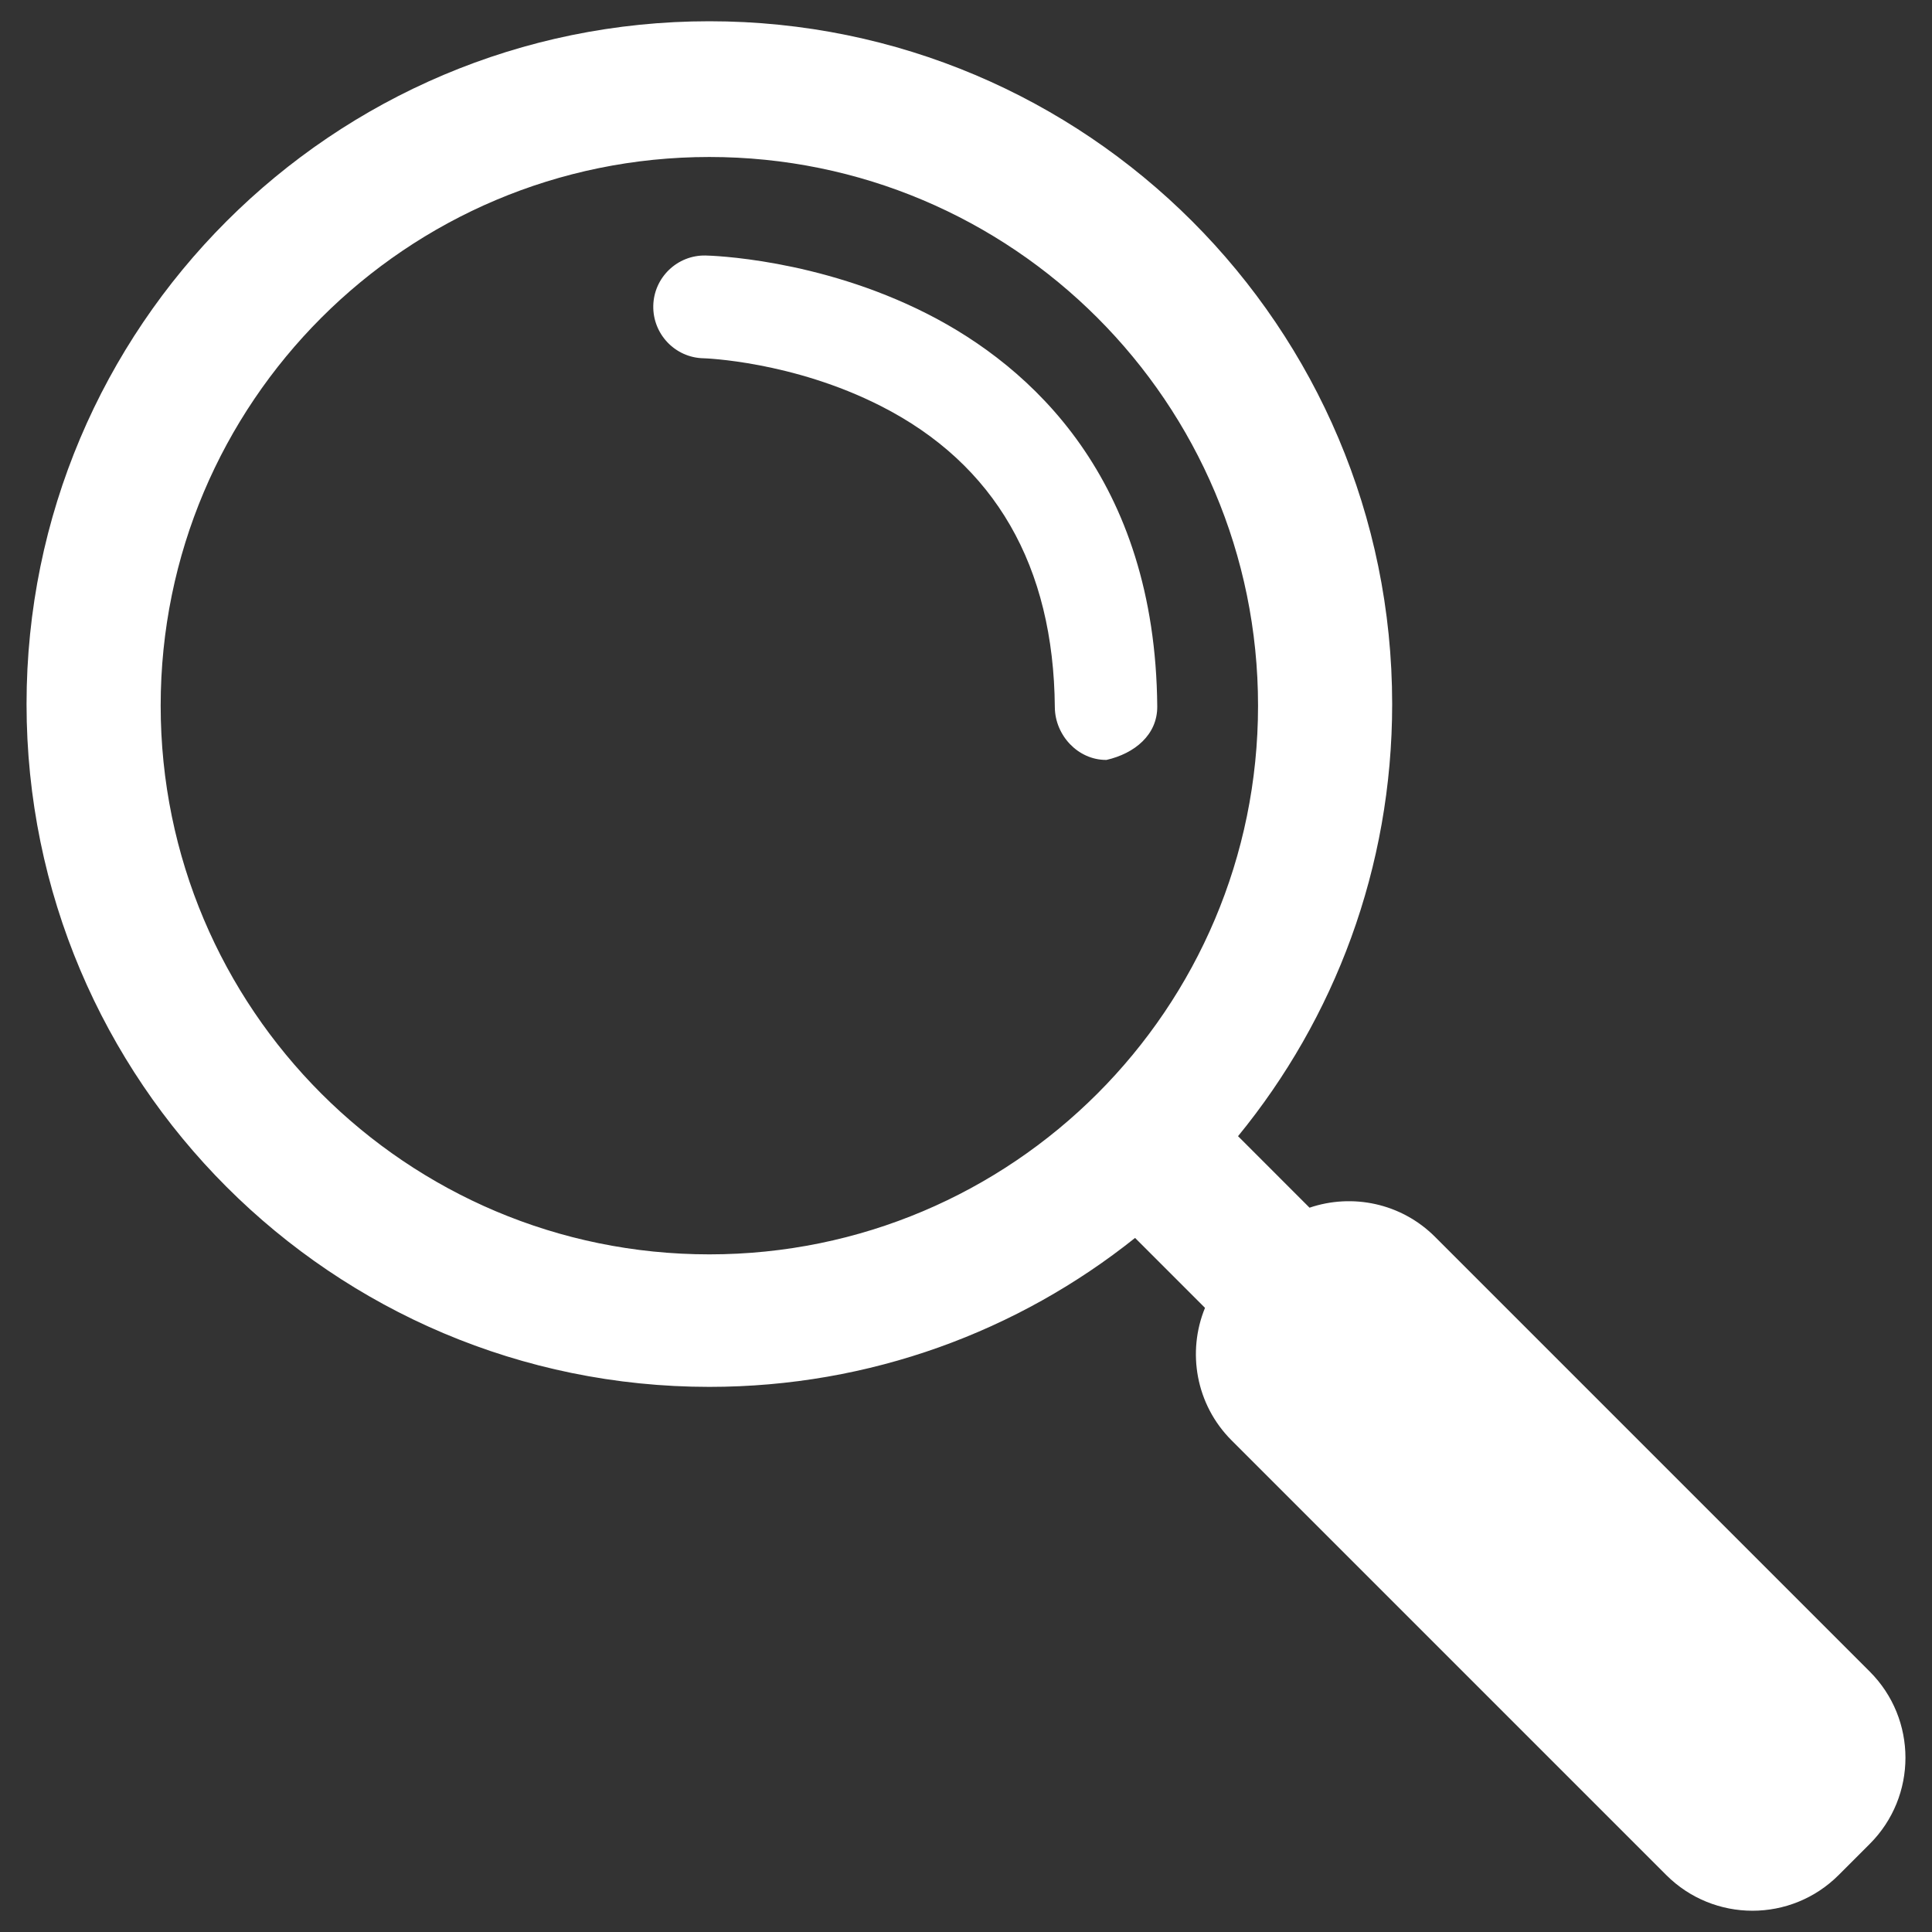 <?xml version="1.0" encoding="utf-8"?>
<!-- Generator: Adobe Illustrator 16.0.0, SVG Export Plug-In . SVG Version: 6.00 Build 0)  -->
<!DOCTYPE svg PUBLIC "-//W3C//DTD SVG 1.1//EN" "http://www.w3.org/Graphics/SVG/1.1/DTD/svg11.dtd">
<svg version="1.1" id="Calque_1" xmlns="http://www.w3.org/2000/svg" xmlns:xlink="http://www.w3.org/1999/xlink" x="0px" y="0px"
	 width="300px" height="300px" viewBox="0 0 300 300" enable-background="new 0 0 300 300" xml:space="preserve">
<rect x="0" y="0" width="300" height="300" fill="#333333" stroke="none"/>
<g>
	<g>
		<g>
			<path fill="#FFFFFF" d="M171.743,118c-4.359,0-7.913-3.813-7.95-8.183c-0.182-21.919-9.272-37.752-27.017-46.769
				c-13.744-6.985-27.41-7.416-27.548-7.417c-4.39-0.09-7.878-3.759-7.788-8.149c0.09-4.392,3.729-7.89,8.113-7.806
				c0.706,0.014,17.476,0.442,34.428,9.056c16.131,8.197,35.421,25.667,35.716,60.959c0.036,4.392-3.494,7.31-7.886,8.31
				C171.788,118,171.767,118,171.743,118z"/>
		</g>
		<path fill="#FFFFFF" d="M290.334,259.561l-67.494-67.496c-5.271-5.27-12.883-6.782-19.495-4.535l-11.103-11.104
			c14.959-18.275,23.933-41.637,23.933-67.099C216.175,50.77,168.705,3.3,110.148,3.3C51.591,3.3,4.122,50.77,4.122,109.327
			c0,58.556,47.47,106.026,106.025,106.026c25,0,47.978-8.655,66.107-23.129l10.858,10.859c-2.809,6.848-1.431,15.02,4.129,20.578
			l67.493,67.494c7.393,7.391,19.381,7.391,26.771,0l4.825-4.826C297.726,278.939,297.726,266.951,290.334,259.561z M24.949,109.577
			c0-47.053,38.146-85.2,85.199-85.2c47.054,0,85.2,38.147,85.2,85.2c0,47.06-38.146,85.2-85.2,85.2
			C63.096,194.777,24.949,156.637,24.949,109.577z"/>
	</g>
</g>
</svg>
